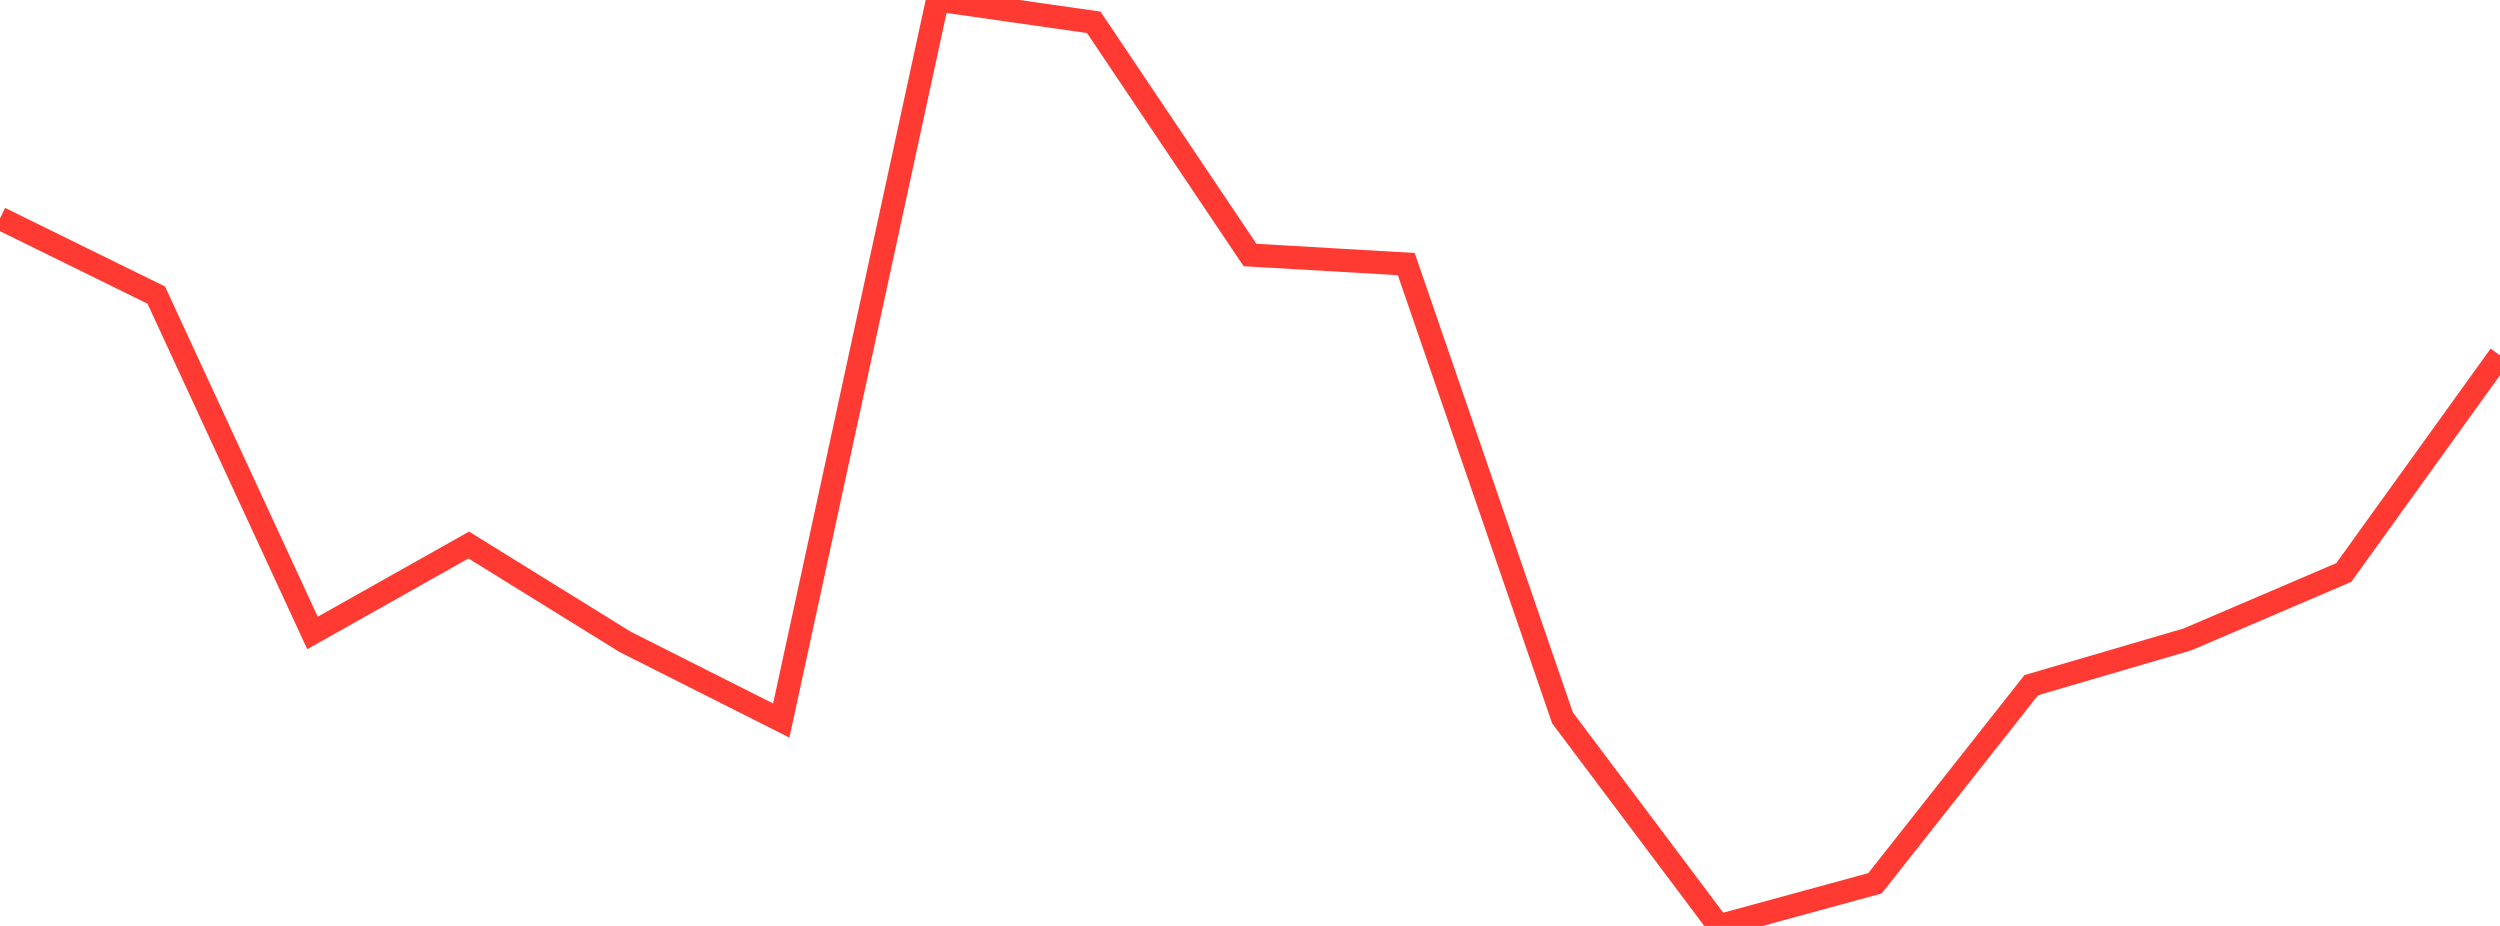 <?xml version="1.0" standalone="no"?>
<!DOCTYPE svg PUBLIC "-//W3C//DTD SVG 1.1//EN" "http://www.w3.org/Graphics/SVG/1.1/DTD/svg11.dtd">

<svg width="135" height="50" viewBox="0 0 135 50" preserveAspectRatio="none" 
  xmlns="http://www.w3.org/2000/svg"
  xmlns:xlink="http://www.w3.org/1999/xlink">


<polyline points="0.0, 11.789 8.438, 15.935 16.875, 34.179 25.312, 29.431 33.75, 34.657 42.188, 38.91 50.625, 0.0 59.062, 1.205 67.5, 13.77 75.938, 14.26 84.375, 38.766 92.812, 50.0 101.25, 47.697 109.688, 36.999 118.125, 34.527 126.562, 30.916 135.0, 19.192" fill="none" stroke="#ff3a33" stroke-width="1.25"/>

</svg>